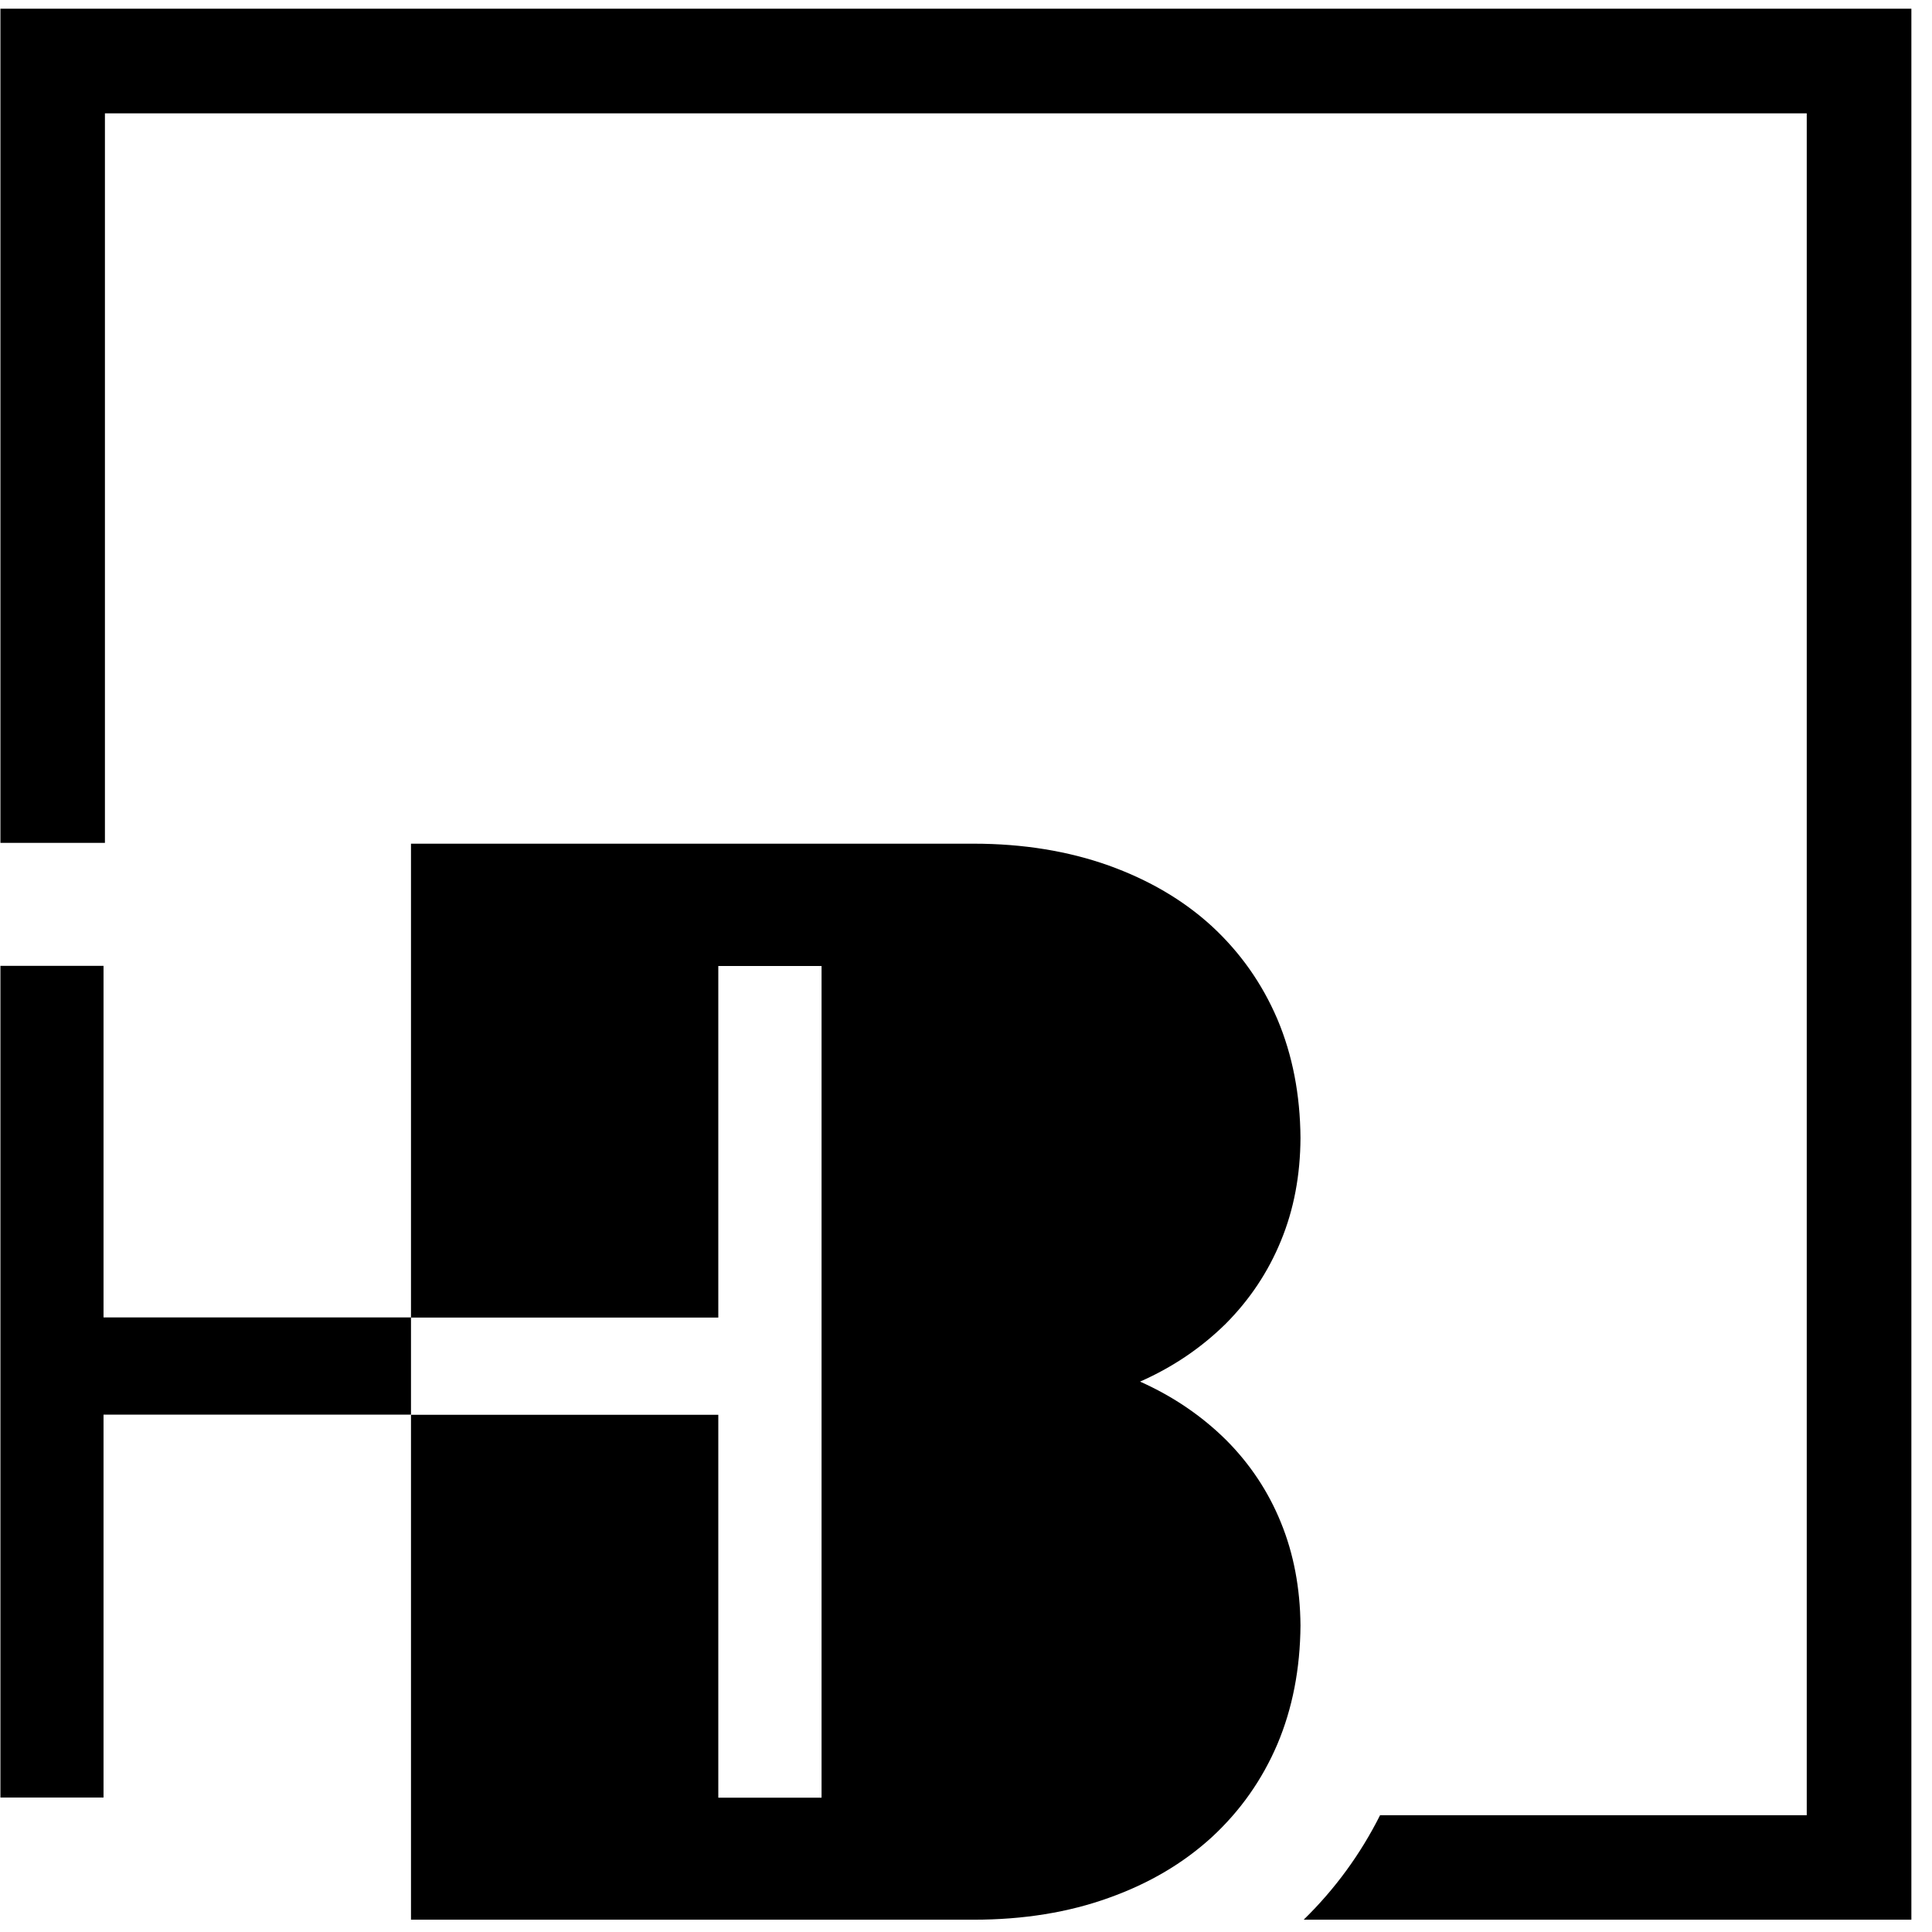 <svg xmlns="http://www.w3.org/2000/svg" width="77" height="77" viewBox="0 0 77 77" fill="none"><path fill-rule="evenodd" clip-rule="evenodd" d="M16.38 56.387V76.51H38.799C40.795 76.51 42.59 76.216 44.188 75.64C45.786 75.071 47.152 74.268 48.297 73.221C49.43 72.174 50.3 70.943 50.912 69.51C51.512 68.09 51.818 66.51 51.831 64.783C51.818 63.301 51.561 61.929 51.053 60.686C50.551 59.443 49.81 58.334 48.861 57.385C47.899 56.436 46.766 55.658 45.437 55.064C46.772 54.476 47.905 53.693 48.861 52.749C49.803 51.8 50.544 50.698 51.053 49.449C51.567 48.206 51.824 46.834 51.831 45.352C51.818 43.625 51.512 42.045 50.912 40.624C50.3 39.191 49.43 37.961 48.297 36.913C47.152 35.866 45.786 35.07 44.188 34.495C42.59 33.925 40.789 33.625 38.799 33.625H16.38V52.505H4.126V38.493H0.017V71.641H4.126V56.381H16.38V56.387ZM16.38 52.511H28.628V38.499H32.743V71.647H28.628V56.387H16.38V52.511Z" fill="black"></path><path fill-rule="evenodd" clip-rule="evenodd" d="M4.182 4.518H72.008V72.345H55.003C54.225 73.894 53.208 75.29 51.959 76.509H76.178V0.348H0.017V33.593H4.182V4.518Z" fill="black"></path></svg>